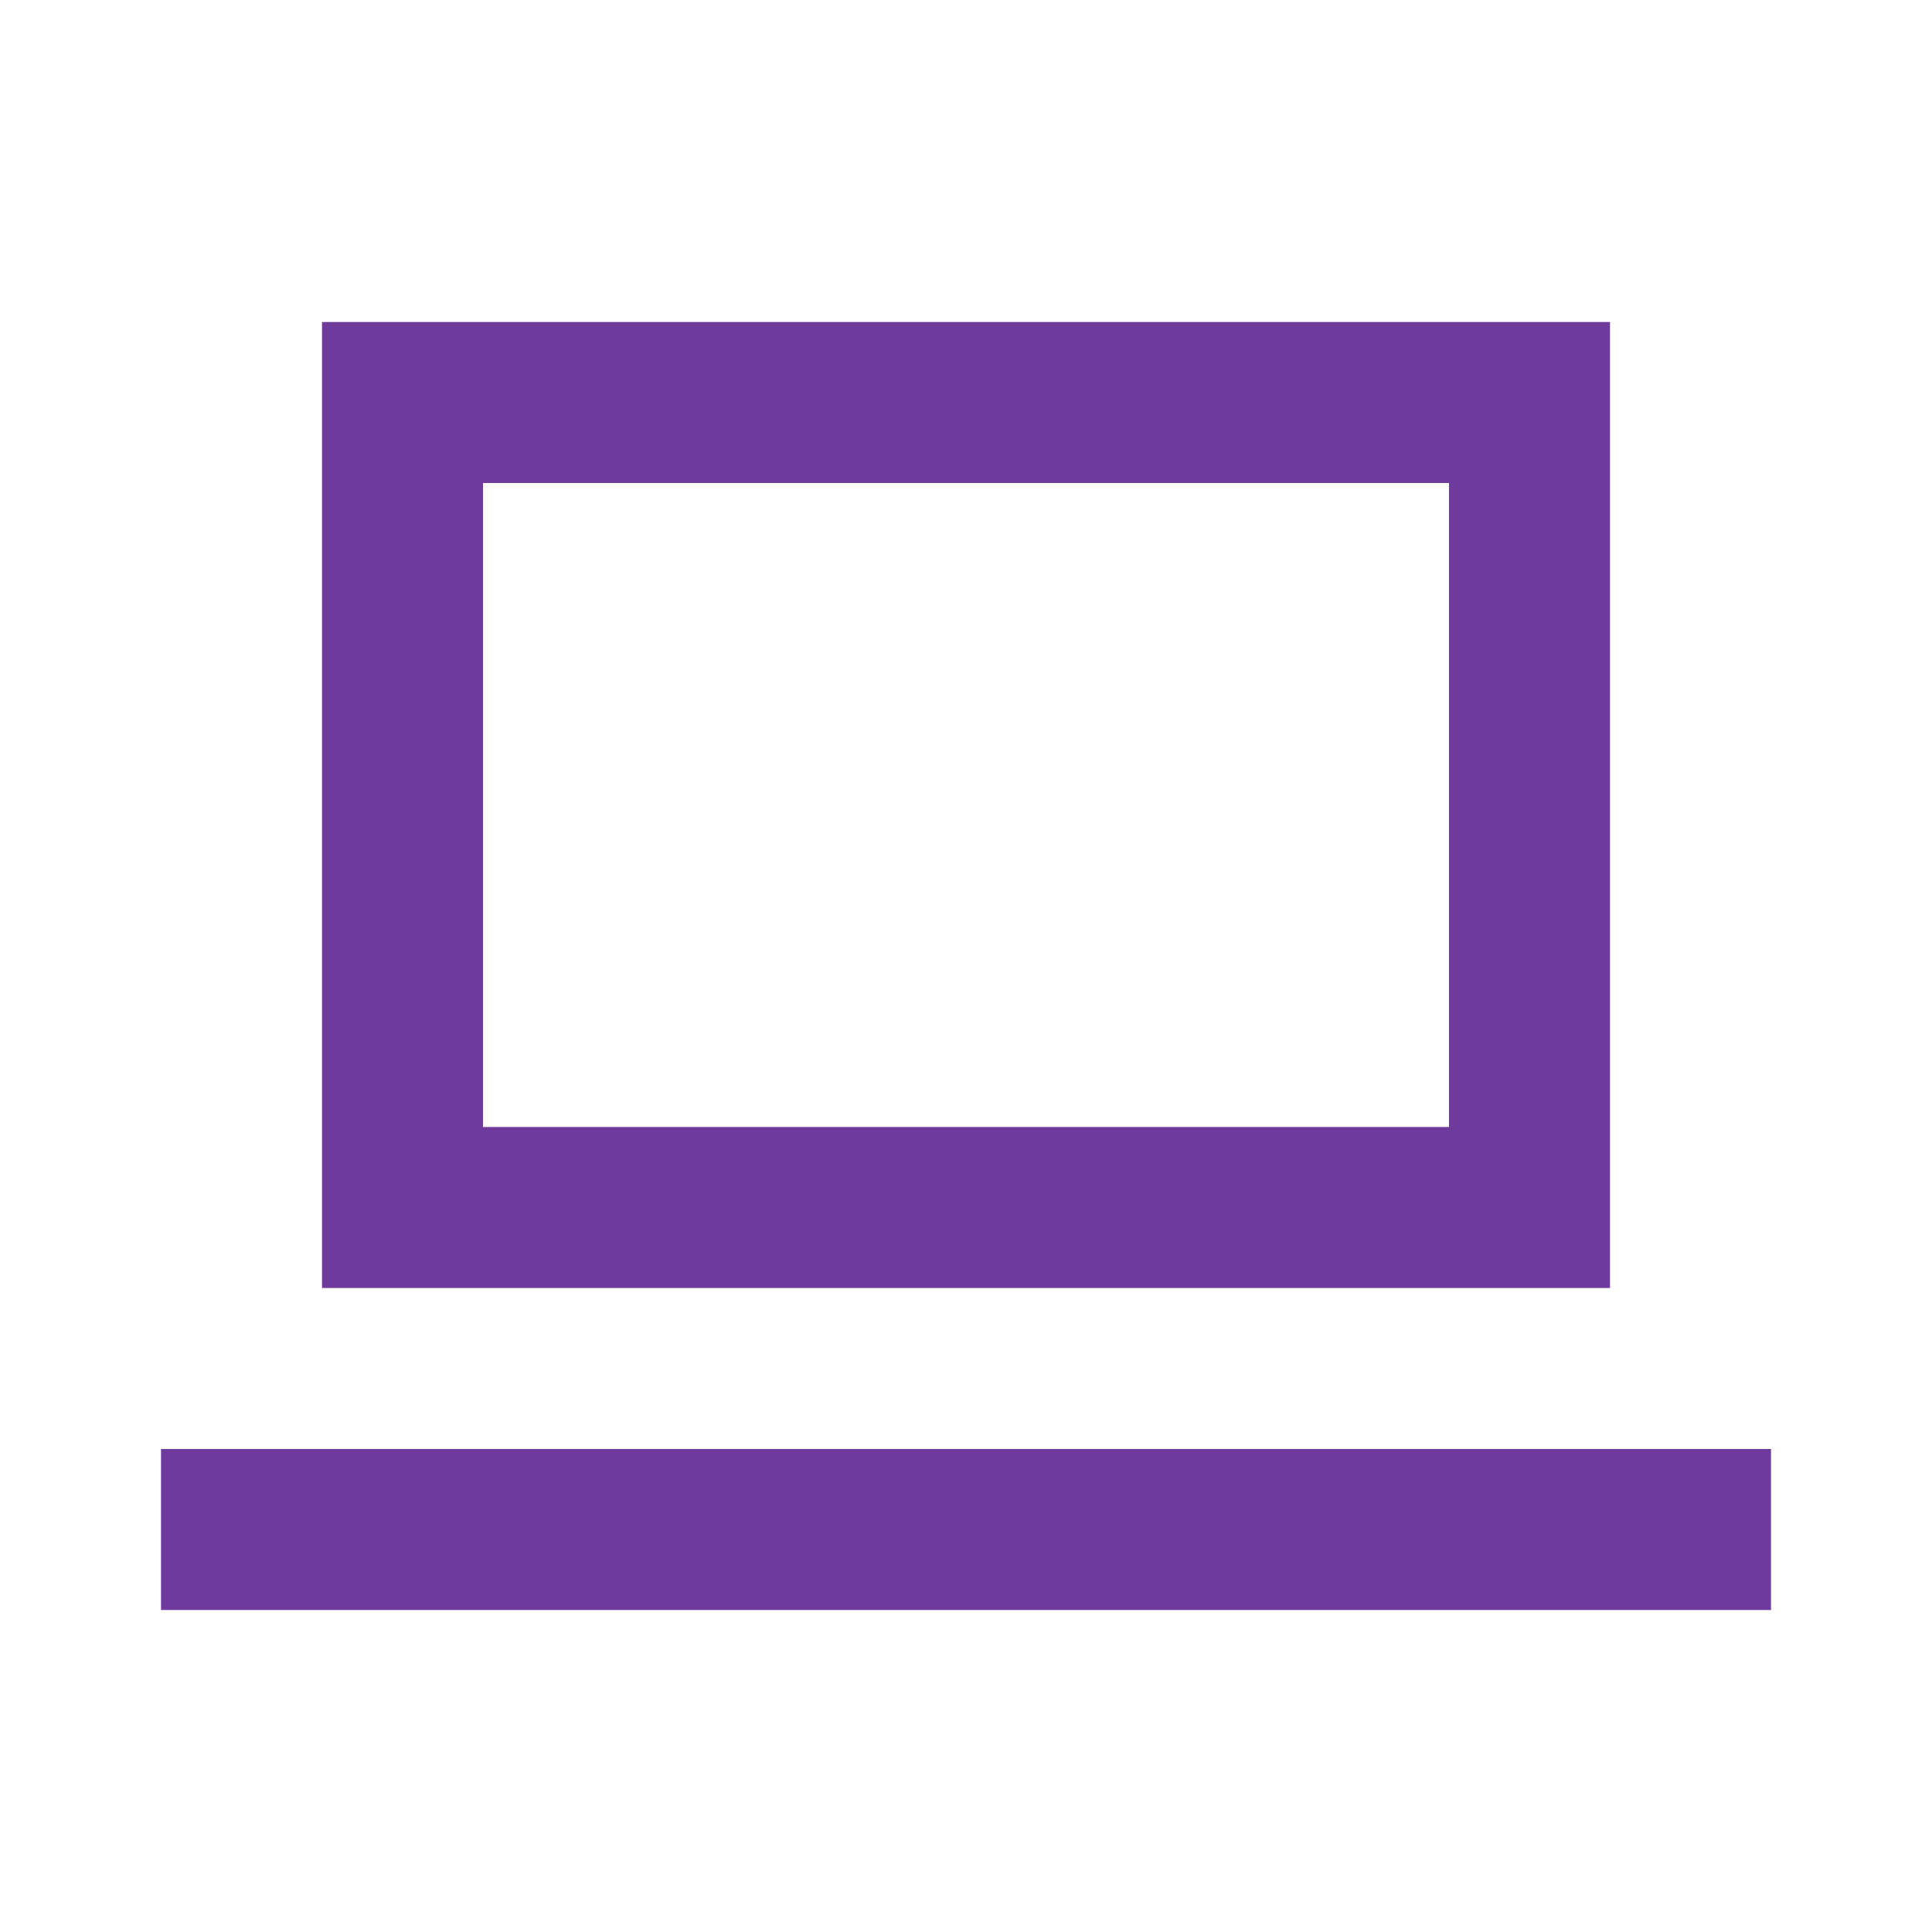 <svg width="24" height="24" viewBox="0 0 24 24" fill="none" xmlns="http://www.w3.org/2000/svg">
<path fill-rule="evenodd" clip-rule="evenodd" d="M6 4H4V16H6H18H20V4H18H6ZM18 6V14H6V6H18ZM22 18H2V20H22V18Z" fill="#6E3B9D"/>
</svg>
